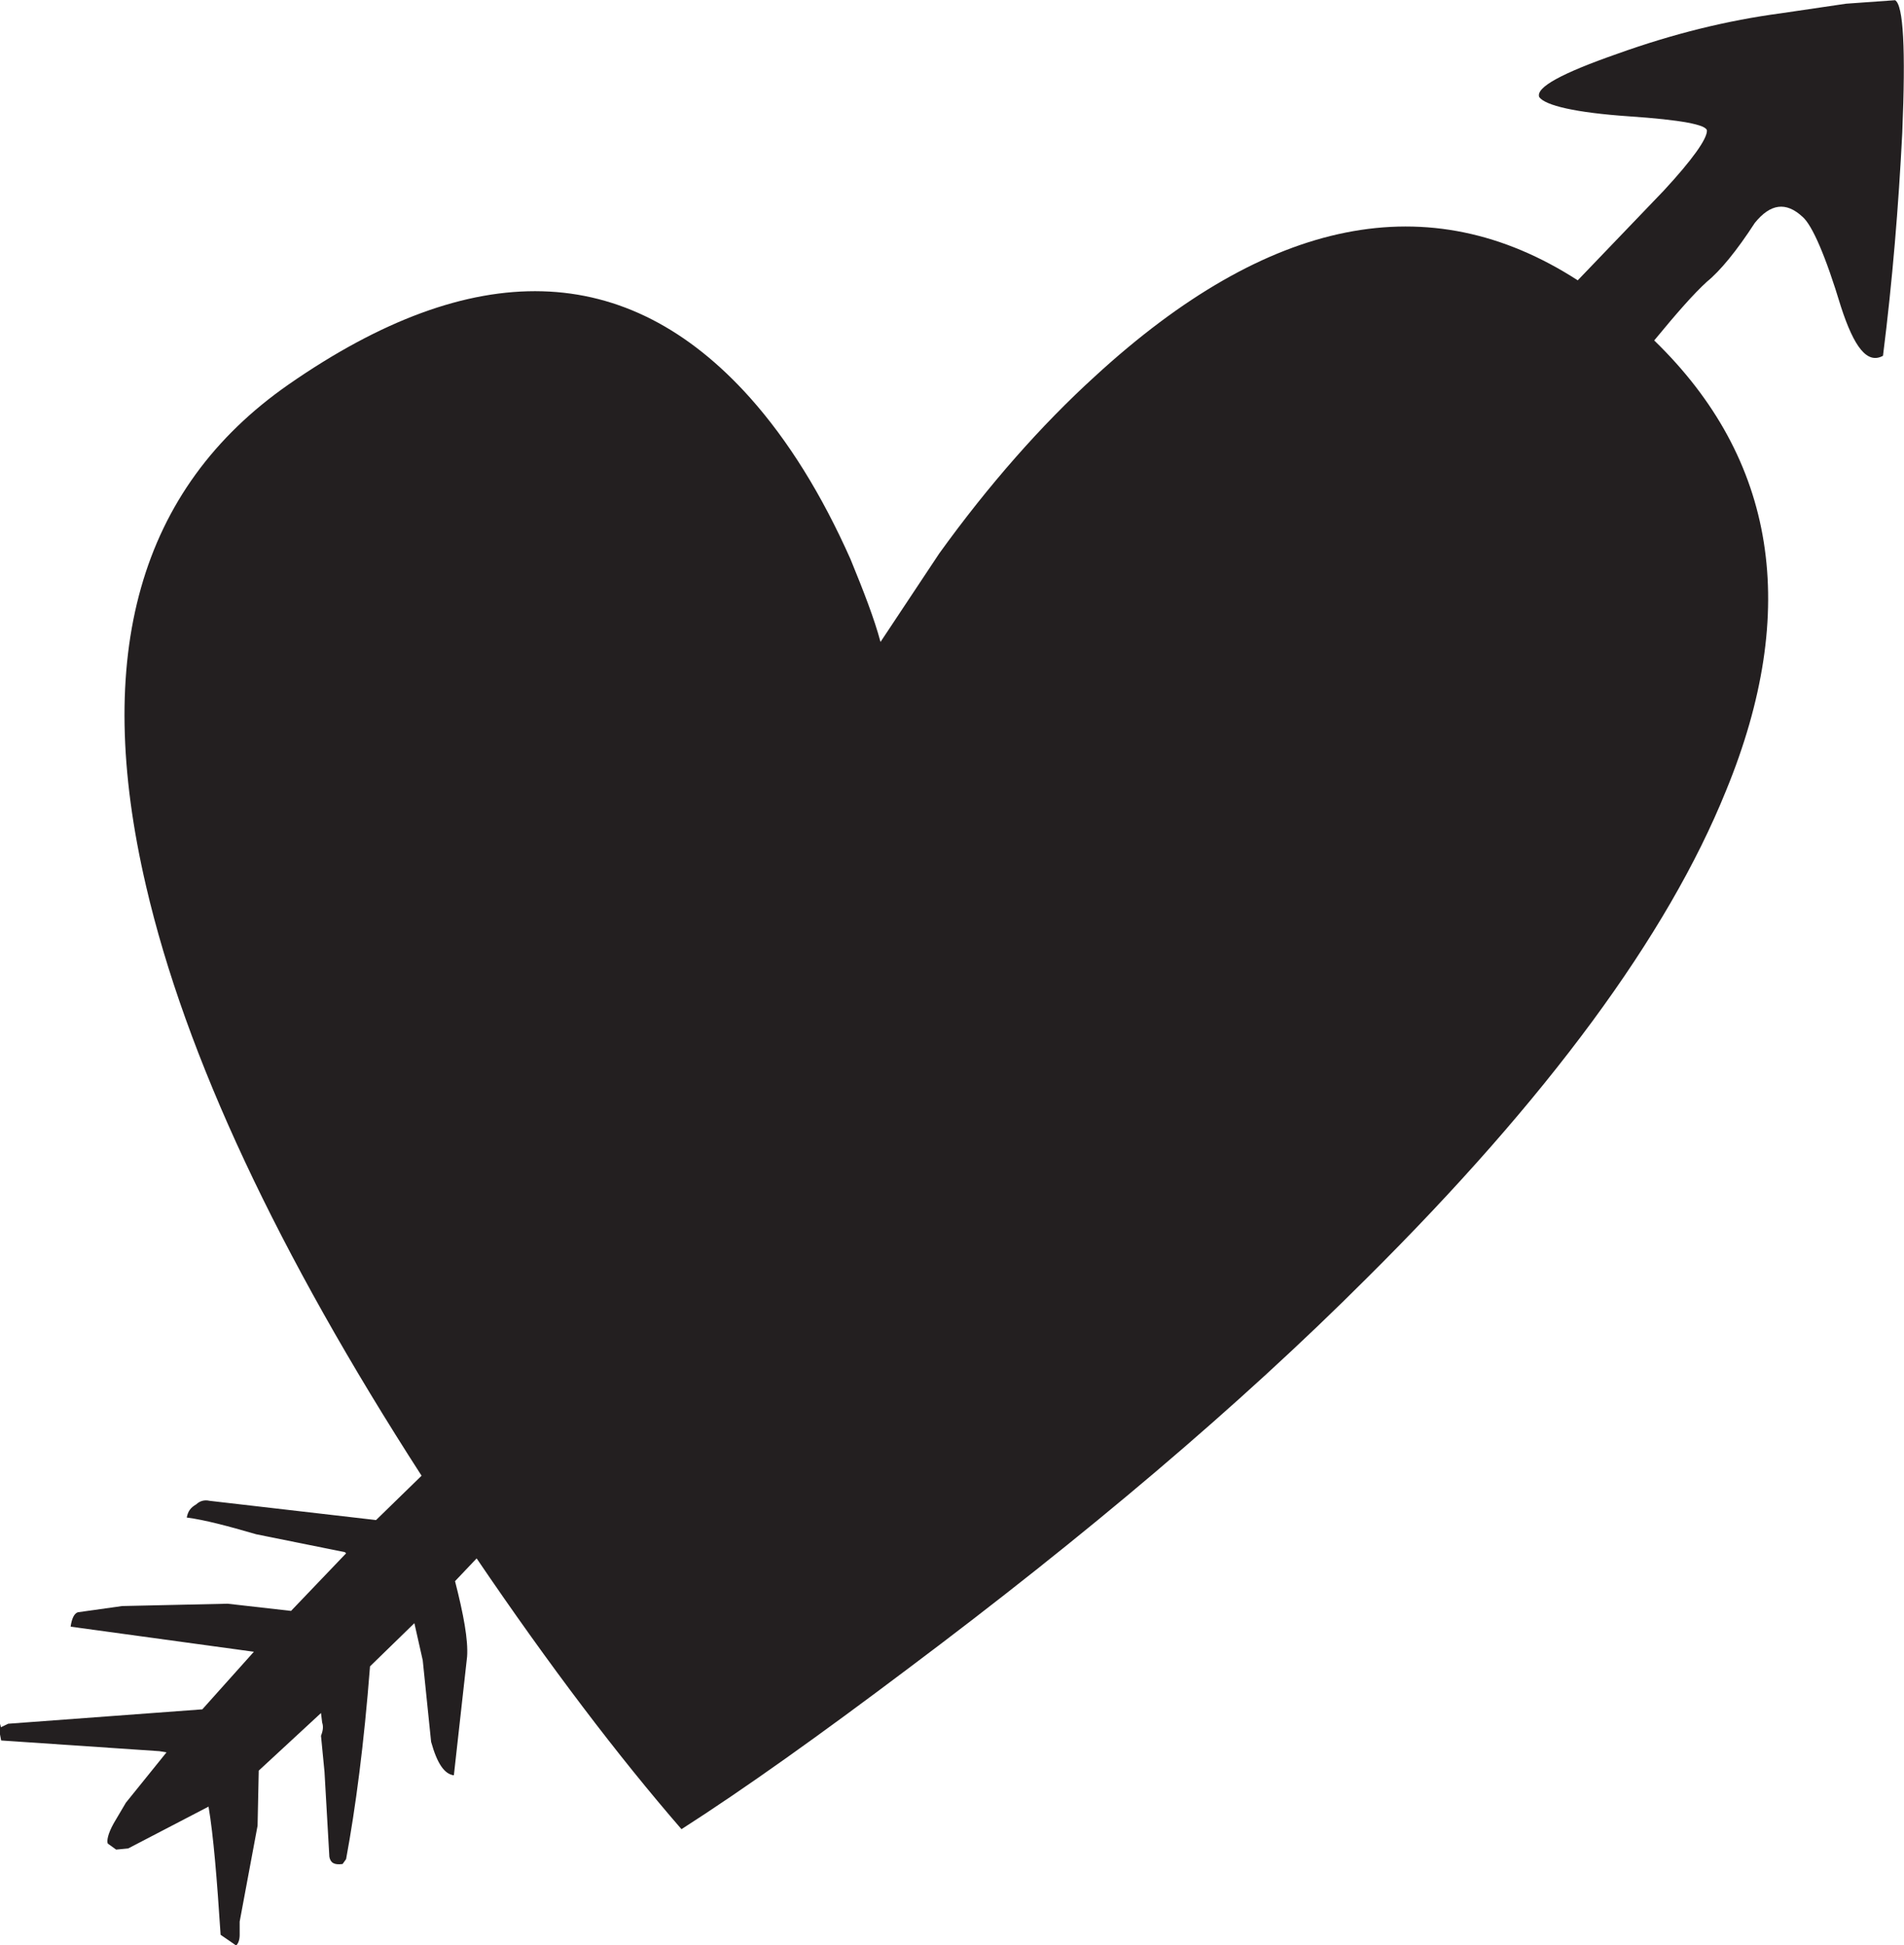 <?xml version="1.0" encoding="utf-8"?>
<!-- Generator: Adobe Illustrator 24.2.3, SVG Export Plug-In . SVG Version: 6.00 Build 0)  -->
<svg version="1.1" id="Layer_1" xmlns="http://www.w3.org/2000/svg" xmlns:xlink="http://www.w3.org/1999/xlink" x="0px" y="0px"
	 viewBox="0 0 978.7 1000" style="enable-background:new 0 0 978.7 1000;" xml:space="preserve">
<style type="text/css">
	.st0{fill-rule:evenodd;clip-rule:evenodd;fill:#231F20;}
</style>
<g>
	<path class="st0" d="M811,144.1c-76.4-49.3-158.9-32.6-248.1,49.3c-27.7,25.2-54.8,56-80.1,91.1L452.6,330
		c-3.1-11.7-8.6-25.9-15.4-42.5c-14.8-33.3-32-61-51.7-83.1c-63.4-70.8-142.2-72.7-237.1-6.8c-77,53.6-101,139.2-73.3,258
		c20.3,87.4,67.7,188.4,141.6,303l-23.4,22.8l-85.6-9.9c-2.5-0.6-4.9,0-6.8,1.8c-3.1,1.8-4.3,3.7-4.9,6.8c9.2,1.2,20.9,4.3,35.7,8.6
		l45.6,9.2l0.6,0.6l-28.3,29.6l-32.6-3.7l-54.2,1.2L40,828.8c-1.8,0.6-3.1,3.1-3.7,7.4l94.2,12.9l-26.5,29.6l-99.8,7.4l-3.7,1.8
		L0,886.1v5.5l0.6,3.1l81.3,5.5l3.7,0.6l-20.9,25.9l-6.2,10.5c-3.1,5.5-3.7,9.2-3.1,10.5l4.3,3.1l6.2-0.6l41.3-21.5
		c2.5,14.8,4.3,36.9,6.2,65.9l8,5.5c1.2-1.2,1.8-3.1,1.8-5.5v-6.8l9.2-49.3l0.6-28.3l32-29.6l0.6,4.9c0.6,1.8,0.6,3.7-0.6,6.8
		l1.8,18.5l2.5,43.7c0.6,3.1,2.5,4.3,6.8,3.7l1.8-2.5c4.9-26.5,9.2-59.1,12.3-99.1l22.8-22.2l4.3,19.1l4.3,41.9
		c3.1,11.1,6.8,16.6,11.7,17.2l6.8-61c0.6-8.6-1.8-21.6-6.2-38.8l11.1-11.7c37.6,55.4,72.7,101.6,105.3,139.2
		c32.6-20.9,71.4-48.6,116.4-82.5c91.1-68.3,170-134.9,235.8-200.7c93-92.4,154.6-176.1,184.7-250.6c38.2-93,25.9-170.6-36.9-231.5
		c11.7-14.2,20.3-24,27.1-30.2c6.8-5.5,15.4-16,24.6-30.2c8-9.9,16-11.1,24.6-3.1c4.9,4.3,11.7,19.7,19.7,46.2
		c6.8,20.9,13.5,29.6,21.6,25.2c4.9-38.8,8-77,9.9-114.5c1.8-43.1,0.6-65.9-3.7-68.3l-25.2,1.8l-33.3,4.9
		c-27.7,3.7-55.4,10.5-84.4,20.9c-28.3,9.9-41.9,17.2-40,22.2c3.1,4.3,18.5,8,46.2,9.9c26.5,1.8,40,4.3,40,7.4
		c0,4.3-7.4,14.8-22.2,30.8L811,144.1z"/>
</g>
</svg>
